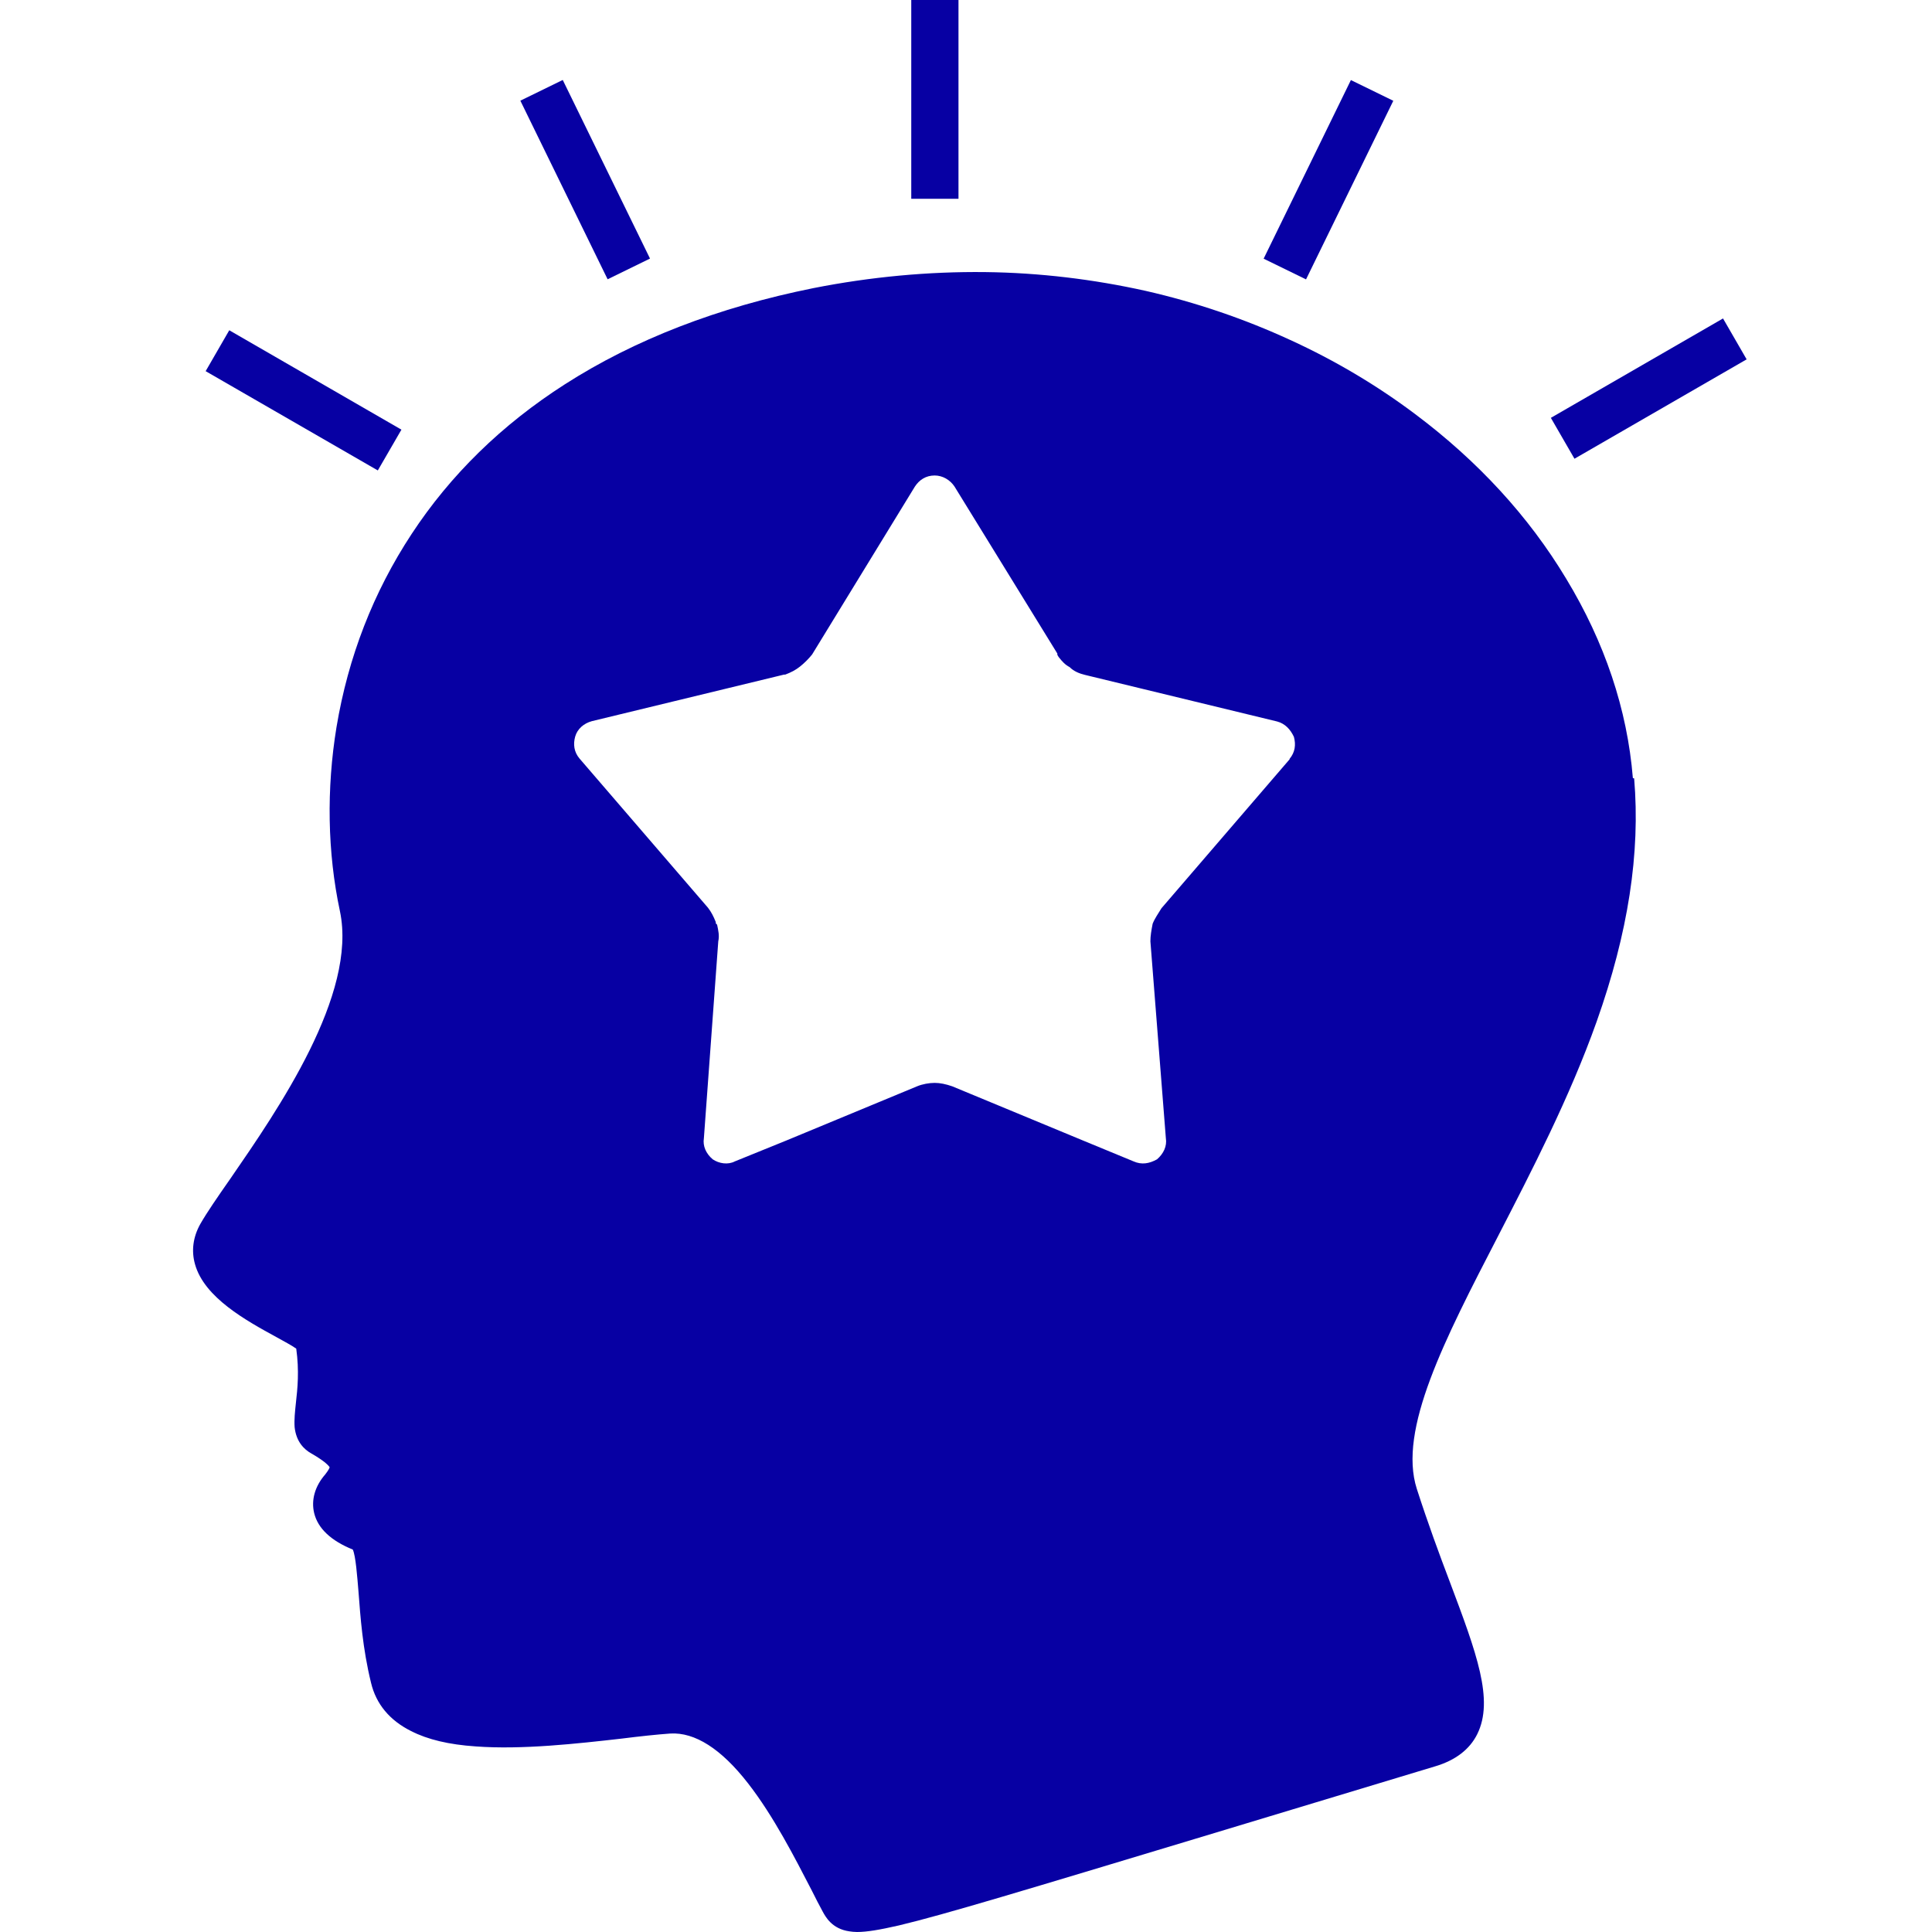 <svg width="18" height="18" viewBox="0 0 18 18" fill="none" xmlns="http://www.w3.org/2000/svg">
<path d="M15.213 7.249C15.161 6.608 14.95 5.983 14.592 5.392C14.243 4.811 13.769 4.296 13.186 3.859C12.831 3.592 12.438 3.358 12.022 3.168C11.595 2.971 11.14 2.816 10.674 2.71C10.188 2.602 9.687 2.541 9.18 2.535C8.65 2.529 8.113 2.579 7.58 2.684C6.689 2.863 5.91 3.165 5.262 3.581C4.676 3.956 4.196 4.425 3.835 4.975C3.478 5.518 3.244 6.121 3.135 6.775C3.041 7.349 3.05 7.941 3.167 8.489C3.331 9.265 2.59 10.338 2.148 10.979C2.025 11.155 1.928 11.296 1.866 11.404C1.799 11.524 1.781 11.653 1.817 11.779C1.904 12.09 2.294 12.304 2.578 12.459C2.64 12.494 2.719 12.535 2.76 12.565C2.789 12.773 2.772 12.937 2.757 13.069C2.748 13.154 2.74 13.227 2.745 13.297C2.76 13.435 2.836 13.505 2.898 13.54C3.038 13.62 3.065 13.661 3.071 13.669C3.071 13.675 3.062 13.696 3.03 13.737C2.933 13.848 2.898 13.977 2.927 14.097C2.962 14.241 3.085 14.355 3.287 14.437C3.314 14.496 3.328 14.686 3.34 14.83C3.358 15.064 3.378 15.357 3.457 15.679C3.504 15.876 3.63 16.028 3.83 16.128C3.985 16.207 4.181 16.254 4.433 16.271C4.864 16.303 5.38 16.245 5.793 16.198C5.96 16.177 6.118 16.16 6.244 16.151C6.473 16.137 6.719 16.292 6.971 16.617C7.208 16.922 7.404 17.306 7.563 17.613C7.598 17.684 7.633 17.751 7.665 17.81C7.691 17.857 7.75 17.971 7.914 17.994C7.935 17.997 7.958 18 7.985 18C8.075 18 8.195 17.98 8.374 17.939C8.796 17.839 9.576 17.602 11.132 17.133C11.735 16.951 12.488 16.723 13.373 16.456C13.561 16.4 13.693 16.298 13.763 16.157C13.921 15.838 13.757 15.401 13.508 14.739C13.411 14.484 13.303 14.191 13.2 13.871C13.024 13.321 13.458 12.482 13.959 11.513C14.27 10.909 14.624 10.226 14.876 9.517C15.169 8.691 15.284 7.95 15.225 7.252L15.213 7.249ZM12.016 7.073L10.821 8.462C10.789 8.515 10.759 8.556 10.739 8.606C10.727 8.667 10.718 8.72 10.718 8.77L10.862 10.604C10.874 10.678 10.841 10.748 10.78 10.801C10.707 10.842 10.636 10.853 10.563 10.821L10.088 10.625L8.872 10.121C8.811 10.1 8.758 10.089 8.708 10.089C8.658 10.089 8.594 10.1 8.544 10.121L7.328 10.625L6.845 10.821C6.783 10.853 6.701 10.842 6.64 10.801C6.578 10.748 6.546 10.678 6.558 10.604L6.692 8.77C6.704 8.717 6.692 8.667 6.681 8.615L6.669 8.603V8.591C6.648 8.539 6.628 8.498 6.596 8.457L5.4 7.068C5.347 7.006 5.339 6.933 5.359 6.862C5.38 6.789 5.441 6.739 5.514 6.719L7.305 6.285H7.316C7.369 6.265 7.41 6.244 7.451 6.212C7.492 6.18 7.533 6.139 7.566 6.098L8.524 4.533C8.565 4.471 8.626 4.43 8.708 4.43C8.782 4.43 8.852 4.471 8.893 4.533L9.851 6.089V6.101L9.863 6.121C9.895 6.162 9.924 6.194 9.965 6.215C10.006 6.256 10.059 6.276 10.109 6.288L11.899 6.722C11.973 6.742 12.022 6.795 12.055 6.865C12.075 6.939 12.066 7.009 12.014 7.071L12.016 7.073Z" fill="#0700A3"/>
<path d="M8.93 0H8.49V1.852H8.93V0Z" fill="#0700A3"/>
<path d="M12.586 0.746L11.773 2.41L12.168 2.603L12.981 0.939L12.586 0.746Z" fill="#0700A3"/>
<path d="M5.243 0.745L4.848 0.938L5.661 2.602L6.056 2.409L5.243 0.745Z" fill="#0700A3"/>
<path d="M2.136 3.077L1.916 3.458L3.52 4.383L3.74 4.003L2.136 3.077Z" fill="#0700A3"/>
<path d="M16.053 2.967L14.449 3.893L14.669 4.274L16.273 3.348L16.053 2.967Z" fill="#0700A3"/>
</svg>
